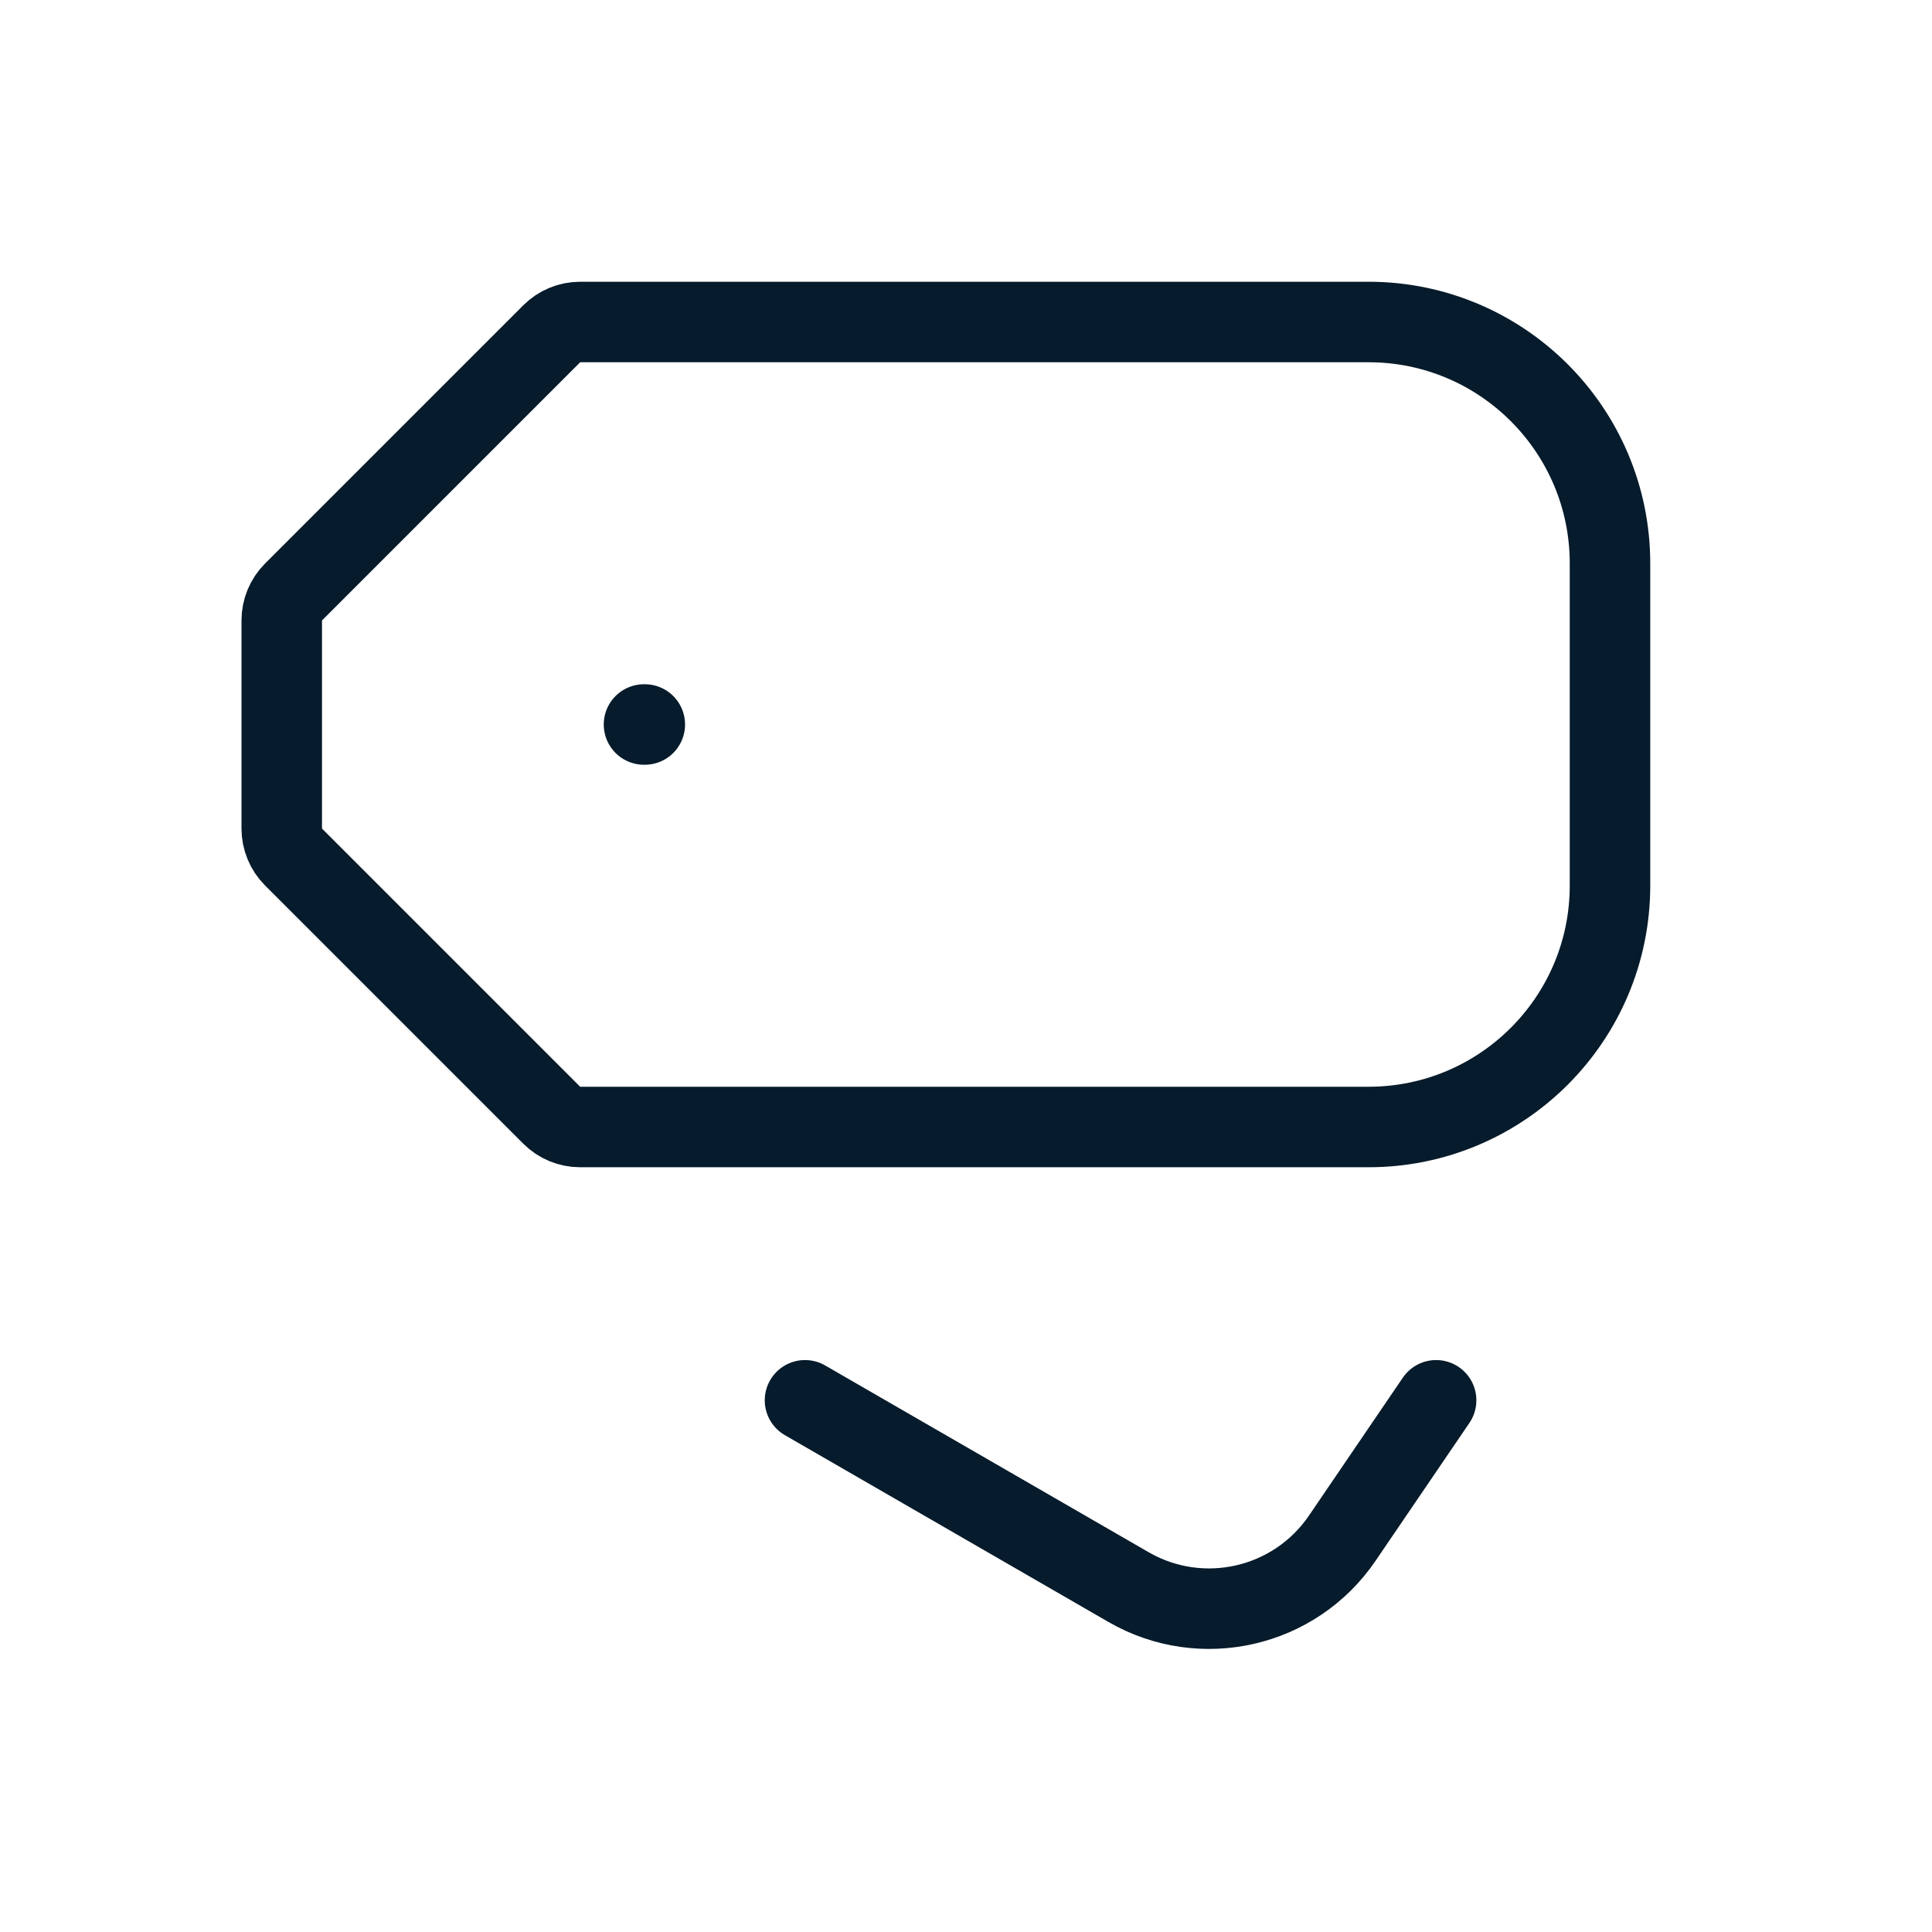 <?xml version="1.0" encoding="utf-8"?>
<svg xmlns="http://www.w3.org/2000/svg" width="24" height="24" viewBox="0 0 24 24" fill="none">
<path d="M10 17.395L14.02 19.716C14.927 20.239 16.085 19.974 16.674 19.108L17.84 17.395M8 9H8.01M17 4H7.207C7.074 4 6.947 4.053 6.854 4.146L3.646 7.354C3.553 7.447 3.5 7.574 3.5 7.707V10.293C3.5 10.425 3.553 10.553 3.646 10.646L6.854 13.854C6.947 13.947 7.074 14 7.207 14H17C18.657 14 20 12.657 20 11V7C20 5.343 18.657 4 17 4Z" stroke="#061B2B" stroke-linecap="round"/>
</svg>